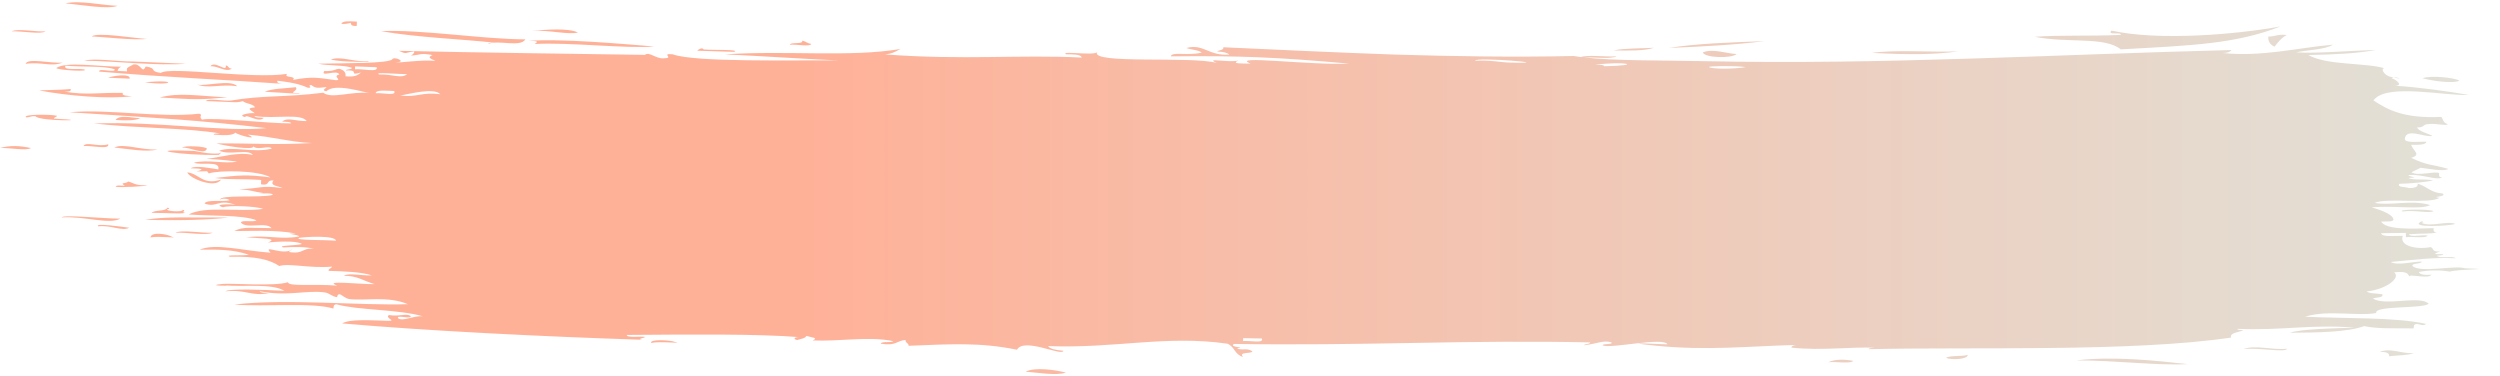 <?xml version="1.0" encoding="UTF-8" standalone="no"?><svg xmlns="http://www.w3.org/2000/svg" xmlns:xlink="http://www.w3.org/1999/xlink" fill="#000000" height="49.9" preserveAspectRatio="xMidYMid meet" version="1" viewBox="0.0 -0.3 331.7 49.9" width="331.7" zoomAndPan="magnify"><linearGradient gradientUnits="userSpaceOnUse" id="a" x1="0" x2="328.858" xlink:actuate="onLoad" xlink:show="other" xlink:type="simple" y1="24.661" y2="24.661"><stop offset="0.323" stop-color="#ffb198"/><stop offset="1" stop-color="#e1e1d8"/></linearGradient><path d="M19.49,4.87c-1.76,0.19-5.47-0.24-7.34-0.34C13.03,3.95,17.45,4.73,19.49,4.87z M3.4,8.17 c2.22-0.3,3.28,0.44,4.91-0.16C6.82,8.14,3.6,7.35,3.4,8.17z M15.6,0.47c-2.1-0.07-5.07-0.77-6.92-0.32 C10.91,0.34,14.32,0.98,15.6,0.47z M14.36,18.84c-1.25,0.42-2.95-0.42-3.29,0.24C12.11,18.97,14.58,19.61,14.36,18.84z M11.18,7.75 c4.36,0.07,9.78,0.71,13.47,0.41l-6.93-0.3C15.67,7.89,12.57,7.37,11.18,7.75z M30.76,8.8c-0.54-0.02-0.36-0.35-0.8-0.42 c0.16,1.02-1.42-0.7-2.05,0.11C29,8.43,29.96,9.37,30.76,8.8z M7.15,15.44c0.01-0.19,0.34-0.21,0.43-0.37 c-0.74-0.23-4.75-0.22-4.1,0.2c0.52,0.02,0.58-0.22,1.24-0.14C5.24,15.85,13.26,15.72,7.15,15.44z M46.53,2.73 c0.04,0.24,0.11,0.46,0.8,0.41l0.02-0.57c-1.01-0.07-1.98-0.11-2.05,0.3C45.86,2.9,46.2,2.82,46.53,2.73z M0,19.34 c1.25-0.06,3.51,0.41,4.1,0C2.63,19.03,1.35,18.96,0,19.34z M15.97,28.71c-2.25,0-7.56-0.57-7.79-0.16 C11.1,28.33,14.48,29.54,15.97,28.71z M14.35,10.01l2.86,0.13C17.34,9.34,14.7,9.83,14.35,10.01z M6.05,3.87 c-1.38,0.06-3.78-0.42-4.5-0.01C2.94,3.8,5.33,4.28,6.05,3.87z M9.37,11.51c-1.54,0.16-4.38,0.14-4.1,0.2 c3.61,0.7,9.27,1.17,12.24,0.75c-0.64-0.05-1.42-0.04-1.21-0.44c-3.31-0.05-4.75,0.33-7.76-0.16C9.04,11.86,9.51,11.84,9.37,11.51z M48.78,7.8c-1.89,0.16-3.6-0.72-4.89-0.19C45.32,7.97,49.92,7.96,48.78,7.8z M64.79,5.52c1.47-0.56,4.22,0.51,4.92-0.6 c-5.63,0-13.9-1.35-19.15-1.08c4.77,0.83,10.57,1.04,15.05,1.52C65.3,5.39,64.81,5.34,64.79,5.52z M259.78,6.52 c-3.67,0.13-8.42-0.25-11.42,0.2C253.19,6.96,256.51,6.98,259.78,6.52z M221.45,6.06c4.42-0.18,8.83-0.41,12.65-0.9 C229.58,5.32,225.05,5.48,221.45,6.06z M269.97,4.58c4.42,0.88,9.24-0.07,11.42,1.67c9.33-0.52,15.21-0.7,21.18-3.04 c-5.92,1.07-16.11,1.94-22.42,0.55c-0.63,0.69,1.38,0.11,1.22,0.57C277.11,4.52,273.39,4.33,269.97,4.58z M326.32,10.4 c-0.74-0.42-3.8-0.72-4.9-0.32C322.76,10.45,325.54,10.83,326.32,10.4z M301.79,5.89c0.45-0.56,0.85-1.14,1.62-1.55 c-1.25-0.13-1.48,0.21-2.45,0.21C300.92,5.15,301.15,5.62,301.79,5.89z M230.42,6.87c-1.29-0.05-3.23-0.78-4.49-0.21 C226.17,7.38,229.71,7.49,230.42,6.87z M70.91,5.54c4.65-0.26,12.09,0.64,15.91,0.33c-4.15-0.34-12.56-1.09-16.71-0.74 C71.3,5.11,71.51,5.22,70.91,5.54z M76.68,4.01c-1.25-0.61-4.26-0.39-6.11-0.21C72.87,3.64,75.4,4.36,76.68,4.01z M93.34,6.26 c-0.09-0.3-0.67-0.05-0.82,0.17c1.63,0.05,3.26,0.1,4.89,0.15C98.31,6.23,94.44,6.37,93.34,6.26z M325.04,35.74 c-1.19-0.23-2.91-0.21-4.1,0.05c0.1,0.34,0.71,0.43,1.65,0.36c-0.3,0.62-3.04-0.16-2.87,0.23c-0.3-0.17-0.02-0.77-2.06-0.55 c0.93,0.73-1.05,2.27-3.66,2.54c0.35,0.28,1.32,0.26,2.06,0.36c0.29,0.51-0.84,0.38-1.22,0.59c1.67,1.03,6.2-0.47,7.4,0.67 c-0.65,0.7-7.31,0.22-6.96,1.24c-2.42,0.46-6.44-0.46-9.44,0.49c5.47,0.27,11.92,0.04,16.03,0.95c-0.3,0.35-0.75,0.04-1.23,0.02 c-0.48,0.04-0.34,0.35-0.4,0.58c-3.16-0.04-4.6,0.08-6.57-0.3c-2.19,0.79-5.97,0.86-9.85,0.88c1.26-0.47,5.92-0.62,8.62-0.67 c-5.68-0.5-9.65,0.41-15.6,0.15c0.01,0.18,0.5,0.14,0.82,0.18c-0.61,0.3-1.84,0.31-1.64,0.98c-13.33,1.96-34.58,1.21-48.07,1.54 c0.01-0.19,0.5-0.15,0.82-0.19c-2.92-0.16-7.21,0.42-11.09-0.02c0.03-0.21,0.28-0.31,0.65-0.35c-6.27,0.15-11.78,0.79-18.72,0.09 c-5.69-0.57,1.67-0.13,1.64-0.18c-0.63-1-7.56,0.64-8.63,0.14c0.1-0.28,1.23-0.06,1.24-0.37c-1.03-0.39-1.98,0.18-3.7,0.36 c0.1-0.21,0.82-0.13,0.82-0.38c-7.61-0.17-15.4-0.08-23.3,0.07c-7.9,0.14-15.91,0.27-23.96,0.13c-0.74,0.5,1.8,0.4,0.4,0.58 c0.66,0.36,1.3-0.12,2.05,0.41c-0.17,0.37-1.88-0.01-1.25,0.75c-1.14-0.38-1.07-1.3-2.02-1.76c-8.16-1.19-14.86,0.65-23.85,0.31 c0.28,0.39,1.09,0.54,2.04,0.62c-0.18,0.78-5.22-1.82-6.16-0.14c-4.86-0.98-8.54-0.76-14.38-0.52c0.06-0.34-0.5-0.42-0.39-0.77 c-1.26,0.08-1.19,0.83-3.3,0.49c0.07-0.36,1.39-0.08,1.65-0.34c-3.31-0.68-7.12,0.07-10.69-0.09c0.84-0.37-0.16-0.38-0.81-0.6 c-0.23,0.28-0.26,0.29-1.25,0.54c-0.69-0.14-0.24-0.45,0.42-0.37c-5.51-0.46-14.82-0.36-23.02-0.3c0.04,0.43,1.74,0.14,2.46,0.27 c-0.24,0.17-1.15,0.25-0.42,0.37c-13.16-0.42-28.87-1.2-39.81-2.17c1.07-0.62,3.78-0.4,6.18-0.34c1.06-0.01-0.55-0.35,0.03-0.77 c1.49,0.23,2.2-0.26,2.87,0.11c0.27,0.53-1.93-0.21-1.66,0.32c0.7,0.47,2.03-0.38,3.3-0.26c-3.23-0.94-8.59-0.79-11.45-1.59 c-0.48,0.01-0.36,0.33-0.43,0.56c-2.81-0.86-8.93-0.2-13.14-0.53c6.76-0.82,16.69,0.16,23.03-0.05c-2.68-1.13-5.77-0.42-7.78-0.68 c-0.51-0.07-1.01-0.57-1.21-0.62c-0.41-0.11-0.36,0.38-0.42,0.37c-0.66-0.08-1.01-0.55-1.62-0.63c-2.41-0.34-4.99,0.58-8.63-0.16 c0.06,0.23,0.74,0.2,1.22,0.25c-2.38,0.47-2.97-0.51-5.75-0.24c0.39-0.39,5.14-0.2,7.81-0.06c-1.63-1-5.24-0.52-7.78-0.71 c0.94,0.07-2.96,0.05-0.4-0.21c1.11-0.11,6.87,0.35,8.64-0.22c0.1,0.61,3.4,0.19,6.56,0.45c-2.16-0.78,3.35-0.14,4.94-0.2 c-1.69-0.5-2.21-1.1-4.06-1.11c0.45-0.42,2.58,0.02,3.7-0.05c-1.35-0.44-3.49-0.54-5.73-0.6c-0.1-0.31,0.4-0.31,0.43-0.56 c-2.94,0.25-5.79-0.5-6.98-0.08c-1.2-0.82-3.14-1.33-6.52-1.23c-1.04-0.31,2.04-0.1,2.47-0.28c-2.15-0.7-4.04-0.69-6.54-0.66 c2.16-0.9,5.66,0.13,9.43,0.4c-1.14-1.2,1.73,0.48,2.89-0.46c-0.08,0.15-0.42,0.18-0.42,0.37c1.99,0.32,1.62-0.59,3.3-0.44 c-1.14-0.27-2.55-0.25-4.1-0.17c-0.91-0.29,2.03-0.23,2.48-0.47c-0.82-0.48-3.53-0.28-4.51-0.19c1.62-0.59-1.18-0.51-2.84-0.7 c3.03-0.3,4.55,0.36,6.98-0.09c0.02-0.29-2.42-0.38-0.4-0.4c-3.04-0.55-6.37-0.28-8.19-0.34c1.31-0.62,2.21-0.37,4.94-0.37 c-0.72-0.9-3.4,0.18-4.07-0.75c0.12-0.39,1.8,0.02,2.06-0.3c-1.88-0.72-5.91-0.54-8.99-0.76c2.14-1.18,6.75-0.3,9.88-0.74 c-0.83-0.35-4.47-0.51-5.32-0.22c-1.42-0.39,0.82-0.46,1.65-0.32c-2.35-0.85-2.4,0.43-4.1-0.17c0.25-0.59,2.39-0.19,3.3-0.43 c-0.08-0.25-1.21-0.3-1.23-0.05c-0.2-0.76,5.32-0.23,7-0.67c-0.09-0.48-3.38,0.1-1.22-0.24c-1.58-0.21-1.39-0.37-3.26-0.52 c3.04-0.08,2.75-0.56,5.75-0.14c-0.48-0.3-1.78-0.26-1.19-1.01c-1.08-0.1-0.35,0.73-1.66,0.51c0.01-0.19,0.02-0.38,0.02-0.58 c-2.77-0.19-4.05,0-6.14-0.26c3.21-0.39,4.27-0.48,7.38-0.08c-1.58-0.96-6.84-0.97-8.17-0.53c-0.49-0.42,0.32-0.26-1.63-0.26 c1.03-0.29,0.84-0.39-0.8-0.42c0.67-0.45,2.86,0.04,3.68,0.15c0.31-1.23-2.39-0.47-3.24-0.9c1.92-0.45,4.14,0.21,5.74-0.14 c-0.57-0.08-2.28-0.29-4.08-0.36c1.87-0.19,4.22-0.99,6.17-0.51c-0.57-0.87-3.08,0.08-4.48-0.57c1.81-0.67,4.54,0.35,6.98-0.28 c-0.33-0.51-1.81,0.29-2.45-0.29c0.07,0.55-3.74-0.07-4.9-0.4c4.88-0.04,7.38,0.23,12.7-0.05c-2.91-0.12-5.03-0.81-8.55-1.12 c1.74,0.8-1.16,0.14-1.63-0.26c-0.37,0.4-1.52,0.38-2.88,0.26c0.02-0.18,0.51-0.13,0.83-0.16c-4.69-0.76-10.21-0.62-16.73-1.31 c8.66-0.33,17.22,1.17,22.9,0.61c-9.04-1.06-14.16-1.33-26.11-2.1c5-0.48,11.99,0.77,17.18,0.19c0.61,0.19-0.13,0.28,0.37,0.78 c1.76-0.33,8.74,0.53,11.85,0.5c-0.06-0.23-0.74-0.19-1.22-0.24c0.8-0.61,1.66-0.05,3.28-0.06c-0.81-1.09-4.11-0.25-6.93-0.67 c0.06,0.23,0.74,0.19,1.22,0.24c-0.66,0.74-2.37-0.6-2.45-0.1c-1.19-0.26,0.55-0.6,1.25-0.52c-0.34-0.35-1.34-0.65,0.03-0.77 c-0.11-0.45-1.24-0.48-1.6-0.83c-0.33,0.09-0.67,0.17-1.23,0.14c-1.23-0.05-2.45-0.1-3.68-0.15c0.32-0.42,2.29,0.02,3.27-0.06 C35,12.3,37.73,12.65,42.89,12c1.09,0.87,3.74-0.22,6.13,0.04c-0.73-0.07-4.61-1.38-5.72-0.22c-0.72-0.17-0.05-0.35,0.02-0.57 c-1.2,0.13-1.42,0.19-2.03-0.27c-0.64,0.04,0.34,0.36-0.42,0.37c-0.77-0.32-1.44-0.63-4.05-0.94c-0.17,0.32,0.3,0.38,0.8,0.42 c-7.59-0.55-15.51-0.87-24.46-1.63C13,8.65,15.38,9.44,15.22,8.9c-1.35-0.51-4.48-0.27-6.52-0.49C8.28,9.08,10.3,8.75,11.13,8.9 c1.02,0.34-3.37,0.14-3.67-0.17c1.26-0.91,5.6-0.19,8.59-0.18c-0.22,0.15-0.44,0.29-0.43,0.56c0.41,0.02,0.82,0.04,1.23,0.06 c0.02-0.43-0.23-0.39,0.86-0.92c1.07-0.15,1.12,1.34,1.62,0.27c1.68,0.26,0.33,0.6,2,0.86c1.2-0.91,12.14,0.85,16.76,0.12 c-0.53,0.6,1.32,0.2,0.78,0.8c2.6-0.48,3.24-0.29,5.72,0.04c0.86-0.02-0.57-0.54,0.44-0.75c-0.29-0.73-2.55,0.41-2.02-0.46 c1.53,0.03,1.39-0.3,2.05-0.3c0.6,0.19,0.86,0.52,0.78,0.99c1.28,0.14,1.68-0.18,2.06-0.5c-1.84,0.49-0.01-0.37-2.03-0.27 c0.11-0.2,0.81-0.1,0.83-0.35c-0.98-0.4-3.25-0.25-4.47-0.55c3.64-0.08,9.32-0.01,9.83-0.59c0.2-0.44,2.12,0.41,0.39,0.4 c0.63,0.12,3.31-0.37,5.32-0.18c-0.51-0.28-1.21-0.42-0.38-0.78c-1.78-0.29-1.34-0.05-2.86,0.08c0.22-0.15,0.44-0.29,0.43-0.56 c-1.34,0.15-0.88,0.45-2.04-0.08C62.46,6.67,76,6.84,85.57,6.98c0.57-0.47,1.41,0.51,2.43,0.46c1.62-0.01-0.44-0.68,1.24-0.54 c2.93,1.09,15.8,0.76,22.02,0.82c-5.47-0.25-9.99-0.57-15.08-0.81c8.43-0.54,16.53,0.42,23.28-0.71c-0.56,0.31-1.06,0.63-2.06,0.72 c10.55,0.79,17.93,0,26.11,0.42c-0.05-0.42-1.02-0.44-2.03-0.43c-1.03-0.52,3.8,0.22,4.09-0.3c-0.94,1.65,12.59,0.5,15.89,1.45 c-1.77-0.77,1.65,0,2.86-0.33c-1.09,0.47,0.55,0.39,1.62,0.41c-2.97-1.17,8.14,0.26,13.06,0c-9.67-0.86-14.56-1.06-23.65-0.96 c0.09-0.67,2.27-0.04,4.09-0.5c-0.36-0.34-1.42-0.38-2.03-0.61c2.26-0.63,2.94,1.09,5.7,0.87c-0.26-0.26-0.87-0.37-1.63-0.41 c0.27-0.19,0.94-0.18,0.83-0.56c7.43,0.34,15.01,0.7,22.75,0.97c7.74,0.23,15.65,0.37,23.73,0.19c0.31,0.05,0.63,0.09,0.96,0.14 c0.96-0.33,3.32,0.01,4.75-0.1c-0.75,0.39-2.87,0.12-4.39,0.14c4.27,0.49,10.4,0.38,16.21,0.51c23.61,0.49,46-0.89,69.75-1.48 c-0.17,0.24-0.52,0.4-1.22,0.39c5.24,0.56,10.09-0.71,14.67-1.1c-0.96,0.65-3.24,0.68-4.88,1.01c2.47,0.19,7.31-0.22,10.6-0.32 c-2.44,0.48-5.63,0.62-8.97,0.68c2.5,1.42,7.66,0.98,10.22,1.79c-0.68-0.22-0.38,0.89,0.83,1.14c0.1,0.02,0.18,0.04,0.26,0.05 c-0.11,0.02-0.21,0.06-0.26,0.14c0.09-0.16,1.87,0.95,0.42,0.95c3.6,0.25,6.75,0.71,9.82,1.22c-3.16,0.18-10.94-1.61-12.65,0.73 c1.91,1.26,4.03,2.42,9.02,2.19c0.23,0.34,0.22,0.79,0.83,0.95c-0.05,0.32-1.71-0.18-2.86,0.04c-0.41,0.13-0.41,0.45-1.22,0.4 c0.29,0.56,1.35,0.76,2.06,1.12c-0.89,0.31-3.54-1.17-3.67,0.43c0.06,0.55,1.71,0.33,2.87,0.35c-0.05,0.42-1.02,0.43-2.04,0.41 c0.34,0.89,1.38,1.3,0.02,1.73c2.16,1.05,2.63,0.81,4.93,1.47c-0.61,0.41-2.76-0.06-3.68-0.15c-0.41,0.19-0.82,0.39-1.22,0.59 c0.78,0.59,3.26-0.23,3.68,0.14c-0.03,0.27-0.06,0.55,0.42,0.57c-0.97,0.39-2.67-0.5-4.51-0.33c0.09,0.26,1.7,0.33,0,0.38 c0.57,0.37,2.51,0.07,3.28,0.34c-0.91,0.19-2.94,0.41-4.49,0.44c-0.28,0.52,0.85,0.36,1.23,0.56c0.89,0.02,1.3-0.17,1.22-0.59 c1.47,0.52,1.78,1.21,3.29,1.3c0.73,0.51-1.8,0.4-0.4,0.58c-1.19,0.87-7.15-0.03-8.59,0.68c2.15,0.42,4.82-0.47,7.37,0.29 c-1.31,0.65-4.34,0.05-7.78,0.29c1.49,0.45,2.93,1.02,2.89,1.69c-0.12,0.26-1.02,0.17-1.64,0.21c0.67,1.09,3.85,0.97,6.98,0.87 c-0.03,0.27-0.06,0.54,0.42,0.57c-0.81,0.21-1.87,0.11-3.69,0.24c0.06,0.42,1.74,0.06,2.46,0.16c-0.17,0.43-2.02,0.11-2.87,0.23 l-0.01-0.57c-1.09,0.01-2.18,0.03-3.28,0.04c0.07,0.55,1.72,0.33,2.87,0.35c-0.51,1.36,1.85,1.86,3.71,1.49 c0.44,0.17,0.14,0.7,1.24,0.56c-0.57,0.29-1.3,0.43,0.42,0.38c-0.01,0.19-0.5,0.15-0.82,0.2c0.18,0.43,2.18-0.02,2.46,0.35 c-2.69-0.17-6,0.24-8.6,0.49c0.91,0.52,2.92-0.07,4.1-0.05c-0.04,0.36-1.35,0.15-1.22,0.59c1.09,0.96,5.7-0.15,6.98,0.3 C331.71,35.44,325.93,35.4,325.04,35.74z M44.58,31.64c-0.08-0.75-4.12-0.52-4.91-0.38C38.99,31.62,43.24,31.5,44.58,31.64z M49.97,8.62l-2.86-0.11L47.1,8.89C48.04,8.79,50.27,9.36,49.97,8.62z M52.31,11.78c-1.08-0.04-2.4-0.2-2.46,0.29 C50.69,11.98,52.67,12.48,52.31,11.78z M54.02,9.54c-0.98,0.02-4.66-0.34-3.68,0.05C52.16,9.52,53.19,10.19,54.02,9.54z M58.42,12.2 c-0.84-0.93-4.17-0.01-5.32,0.18C55.48,12.64,55.91,11.88,58.42,12.2z M167.41,44.61c-0.82-0.01-1.64-0.02-2.47-0.04 c0,0.12,0,0.25-0.01,0.38C165.79,44.86,167.79,45.31,167.41,44.61z M195.74,7.76c2.05-0.11,3.29,0.21,4.49,0.24 C207.39,8.2,195.5,7.21,195.74,7.76z M211.64,8.29c0.48,0.03,1.16-0.03,1.22,0.2C218.21,8.38,215.61,7.79,211.64,8.29z M231.63,8.6 c-1.48-0.21-5.03-0.13-4.89-0.01C227.1,8.89,230.15,8.87,231.63,8.6z M107.65,5.52c-0.58-0.06-0.68-0.33-1.21-0.42 c0.16,0.53-1.52,0.14-1.65,0.53C105.64,5.55,107.46,5.95,107.65,5.52z M219.41,6.04c-1.8,0.1-3.91,0.05-5.3,0.35 C216.17,6.42,218.28,6.46,219.41,6.04z M317.59,9.99C319.02,10.27,318.11,9.9,317.59,9.99L317.59,9.99z M322.88,27.71 c-0.42-0.3-5.04-0.24-4.09,0.05C320.36,27.53,322.39,28.06,322.88,27.71z M325.77,29.4c-1.16-0.43-3.24,0.45-4.51-0.13 c0.23,0,0.46-0.16,0-0.19C319.49,29.97,325.12,29.7,325.77,29.4z M297.65,46.02c1.97-0.23,5.75,0.5,5.75-0.05 C301.35,46.17,299.21,45.42,297.65,46.02z M275.47,47.52c5.06-0.03,10.69,0.72,14.8,0.49C286.21,47.57,280.39,46.92,275.47,47.52z M39.24,11.27c-1.43,0.17-3.18,0.17-4.11,0.6c2,0.11,5.51,0.38,4.49,0.19C37.95,12.04,39.7,11.79,39.24,11.27z M315.74,46.41 c0.9-0.05,1.31,0.14,1.24,0.56c1.1-0.14,2.57-0.11,3.28-0.42C318.64,46.67,317.07,45.78,315.74,46.41z M29.32,23.53 c-2.44,0.8-2.9-0.81-4.47-0.96C25.05,23.32,28.55,24.8,29.32,23.53z M18.61,15.39c-1.27-0.08-2.79-0.49-3.28,0.23 C16.76,15.72,17.95,15.7,18.61,15.39z M19.23,10.62C23.01,11.15,23.69,10.18,19.23,10.62L19.23,10.62z M21.19,12.63 c4.92,0.3,5.28,0.31,9-0.01C25.97,12.41,23.86,11.95,21.19,12.63z M31.48,11.14c-0.87-0.96-4.31,0.06-5.31-0.22 C27.65,11.5,29.34,10.83,31.48,11.14z M136.08,49.01c1.38,0.1,4.13,0.58,5.34,0.12C140.01,48.78,137.34,48.38,136.08,49.01z M15.34,24.46c0.29,0.17,4.46-0.05,4.11-0.19c-1.42,0.09-1.72-0.29-2.44-0.49c-0.32,0.35-1.23,0.08-0.44,0.56 C16.1,24.33,15.42,24.24,15.34,24.46z M30.34,28.56c-5.33,0.03-8.16-0.17-11.09,0.3C23.66,28.99,27.78,28.88,30.34,28.56z M15.16,19.27c1.46,0.15,4.4,0.67,5.72,0.26C18.7,19.64,16.39,18.67,15.16,19.27z M13.05,29.73c1.71-0.19,3.14,0.69,4.09,0.19 C16.28,29.79,12.42,29.26,13.05,29.73z M20.11,27.94c2.47,0.01,3.61,0.17,4.51,0c-0.77-0.08,0.25-0.31-0.39-0.4 c0.17,0.32-2.25,0.22-2.05-0.09c0.23,0.01,0.47-0.14,0.01-0.19C22.04,27.77,20.45,27.53,20.11,27.94z M27.45,19.42 c-0.17-0.32-3.07-0.44-3.27-0.14C25.25,19.22,27.19,20.33,27.45,19.42z M29.05,20.25c0.17-0.2,0.51-0.44,0.01-0.19 c-1.33,0.13-3.08-0.32-3.26-0.33C18.35,19.4,24.11,20.36,29.05,20.25z M261.08,46.79c-0.73,0.23-2.39,0.04-2.88,0.39 C258.9,47.49,261.07,47.39,261.08,46.79z M242.59,47.76c0.98-0.11,2.98,0.25,3.29-0.18C244.73,47.35,243.37,47.35,242.59,47.76z M86.41,45.2c1-0.25,4.3,0.1,3.29-0.09C88.81,44.76,86.1,44.71,86.41,45.2z M19.97,31.2c1-0.21,3.86,0.14,2.88-0.07 C22.2,30.73,20.03,30.41,19.97,31.2z M28.2,30.58c-1.52,0.06-4.07-0.42-4.93-0.01C24.8,30.51,27.35,30.99,28.2,30.58z" fill="url(#a)"/></svg>